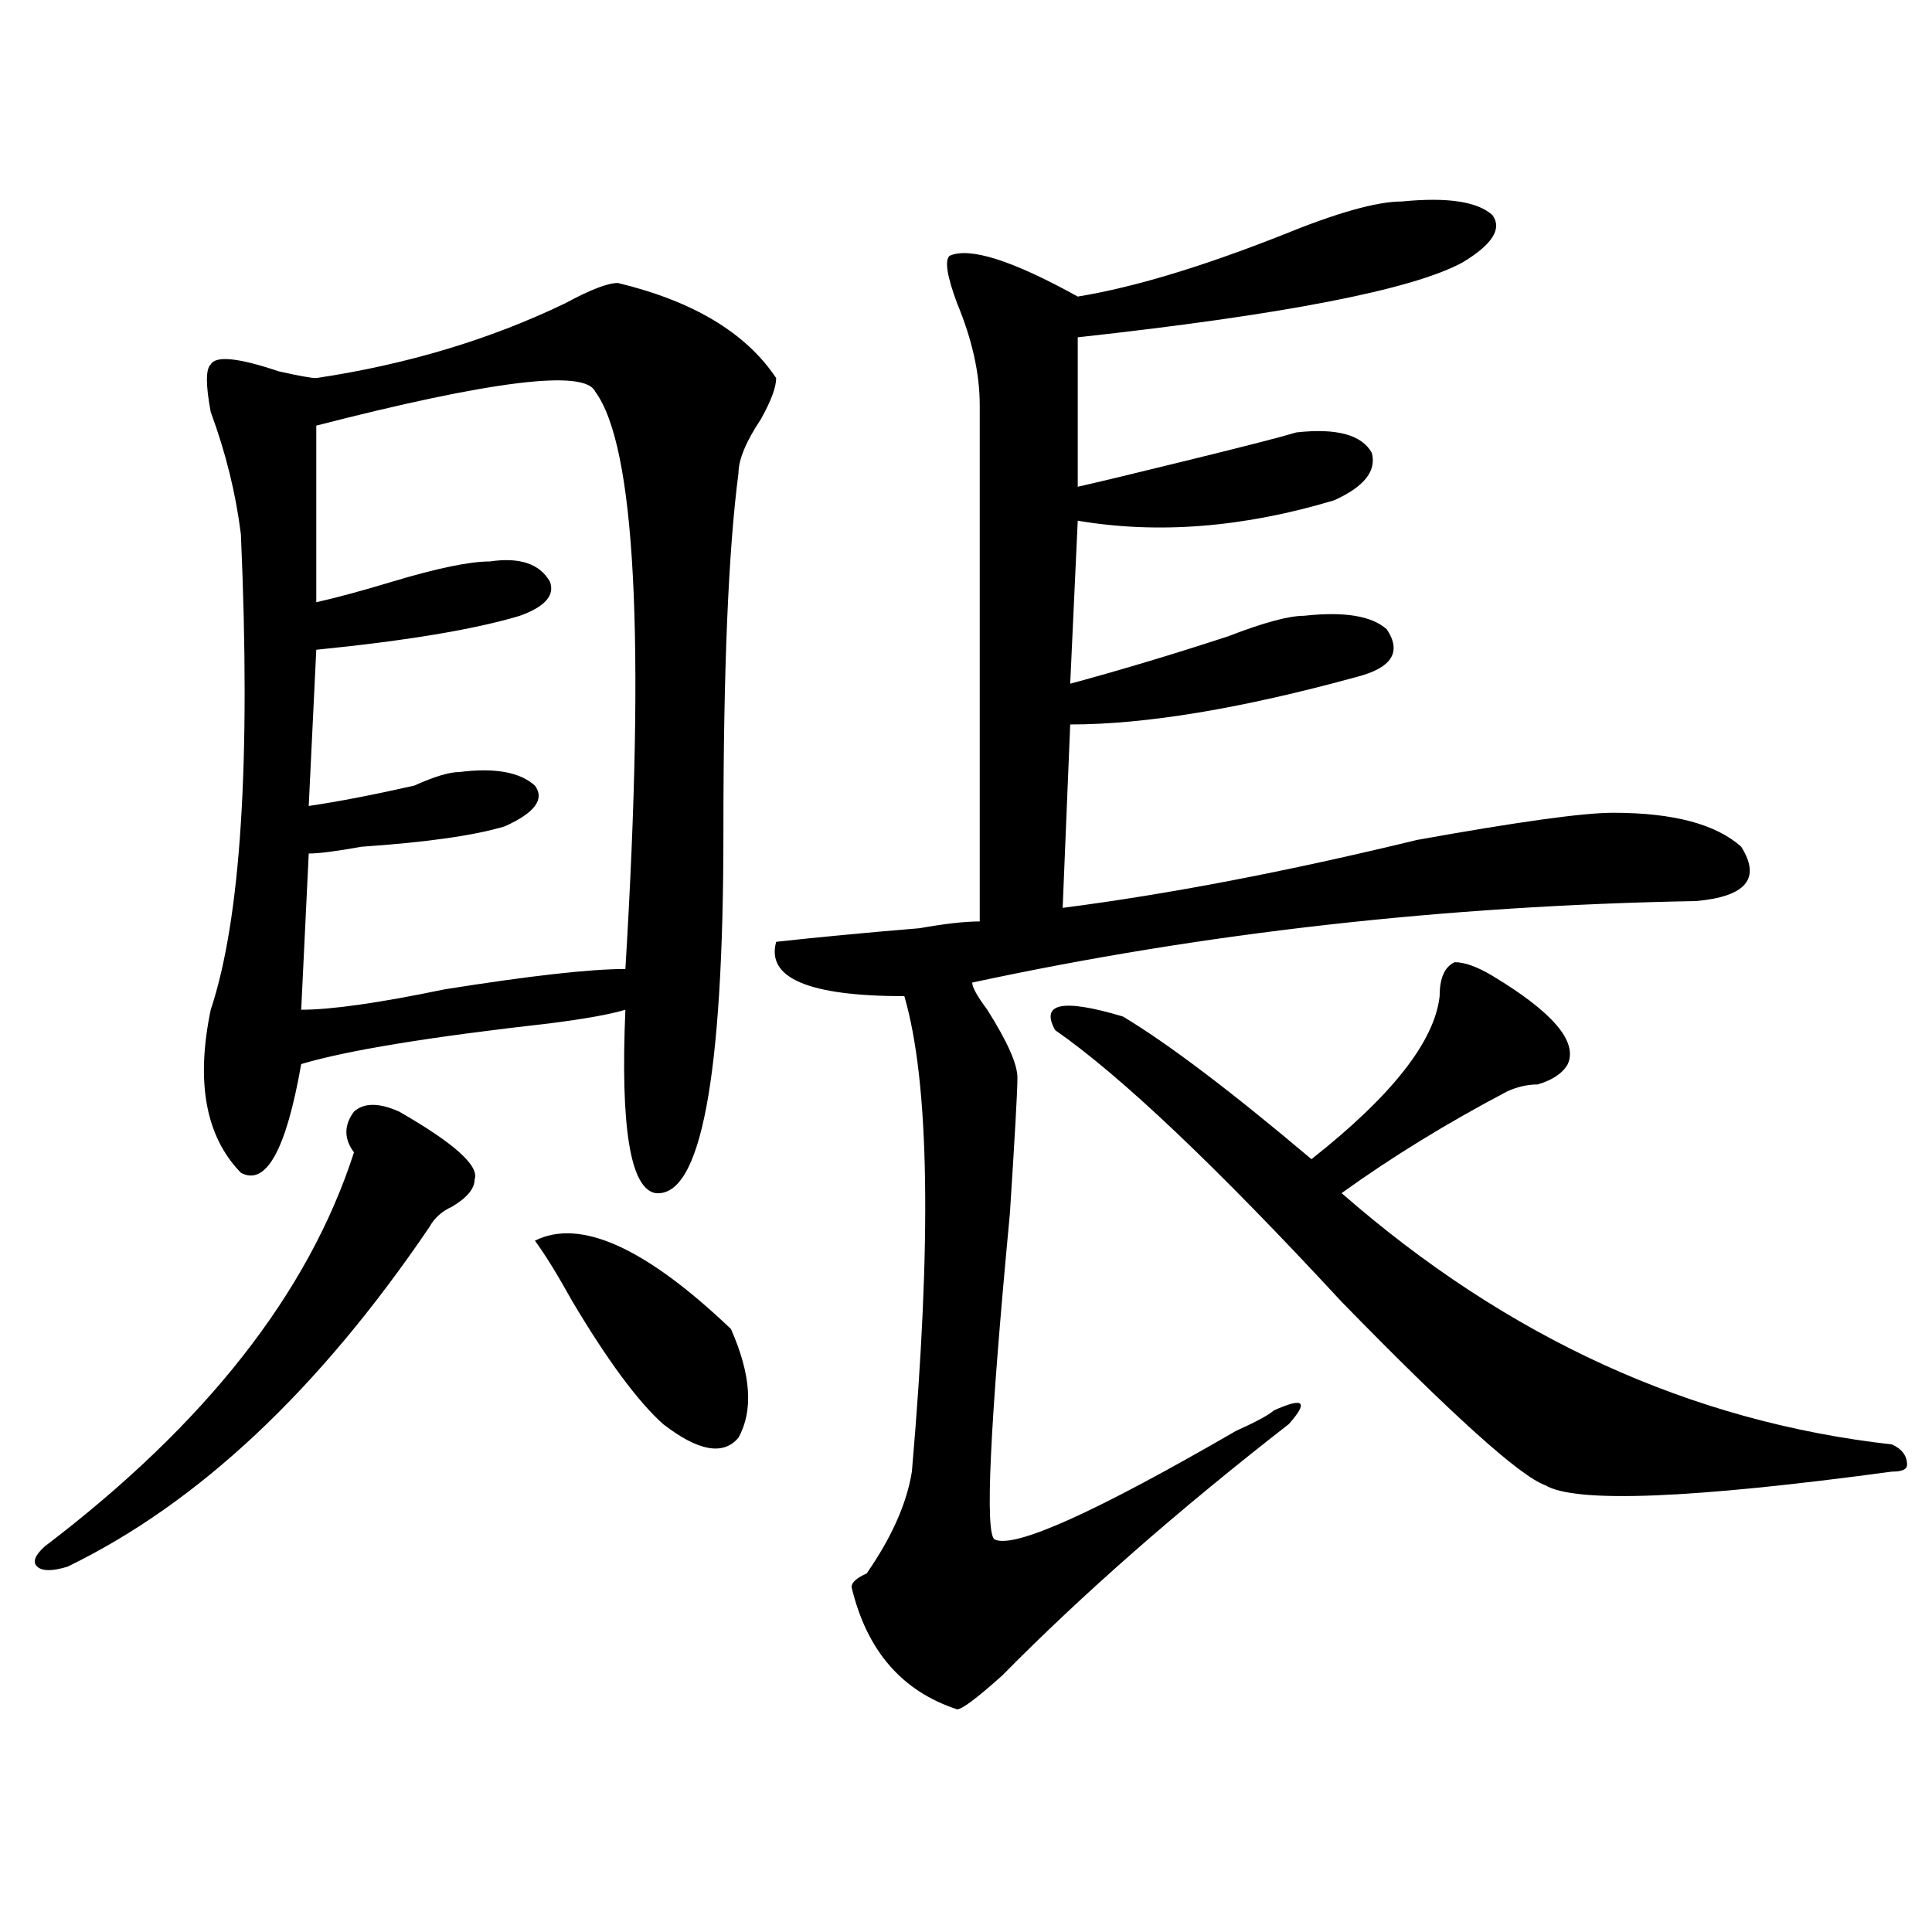 <?xml version="1.0" encoding="utf-8"?>
<!-- Generator: Adobe Illustrator 16.0.0, SVG Export Plug-In . SVG Version: 6.00 Build 0)  -->
<!DOCTYPE svg PUBLIC "-//W3C//DTD SVG 1.1//EN" "http://www.w3.org/Graphics/SVG/1.1/DTD/svg11.dtd">
<svg version="1.1" id="图层_1" xmlns="http://www.w3.org/2000/svg" xmlns:xlink="http://www.w3.org/1999/xlink" x="0px" y="0px"
	 width="1000px" height="1000px" viewBox="0 0 1000 1000" enable-background="new 0 0 1000 1000" xml:space="preserve">
<path d="M206.629,575.375c28.597,16.425,41.584,28.125,39.023,35.156c0,4.724-3.902,9.393-11.707,14.063
	c-5.244,2.362-9.146,5.878-11.707,10.547c-57.255,84.375-119.692,142.987-187.313,175.781c-7.805,2.362-13.049,2.362-15.609,0
	c-2.622-2.307-1.342-5.823,3.902-10.547c83.229-63.281,136.582-131.232,159.996-203.906c-5.244-7.031-5.244-14.063,0-21.094
	C188.397,570.706,196.202,570.706,206.629,575.375z M319.797,146.469c39.023,9.393,66.34,25.818,81.949,49.219
	c0,4.724-2.622,11.755-7.805,21.094c-7.805,11.755-11.707,21.094-11.707,28.125c-5.244,39.88-7.805,101.953-7.805,186.328
	c0,126.563-11.707,188.69-35.121,186.328c-13.049-2.307-18.231-33.948-15.609-94.922c-7.805,2.362-20.854,4.724-39.023,7.031
	c-62.438,7.031-105.363,14.063-128.777,21.094c-7.805,44.55-18.231,63.281-31.219,56.25c-18.231-18.732-23.414-46.857-15.609-84.375
	c15.609-46.857,20.792-128.87,15.609-246.094c-2.622-21.094-7.805-42.188-15.609-63.281c-2.622-14.063-2.622-22.247,0-24.609
	c2.561-4.669,14.268-3.516,35.121,3.516c10.365,2.362,16.89,3.516,19.512,3.516c46.828-7.031,89.754-19.885,128.777-38.672
	C305.468,149.984,314.553,146.469,319.797,146.469z M163.703,220.297v91.406c10.365-2.307,23.414-5.823,39.023-10.547
	c23.414-7.031,40.304-10.547,50.73-10.547c15.609-2.307,25.975,1.208,31.219,10.547c2.561,7.031-2.622,12.909-15.609,17.578
	c-23.414,7.031-58.535,12.909-105.363,17.578l-3.902,80.859c15.609-2.307,33.779-5.823,54.633-10.547
	c10.365-4.669,18.17-7.031,23.414-7.031c18.17-2.307,31.219,0,39.023,7.031c5.183,7.031,0,14.063-15.609,21.094
	c-15.609,4.724-40.365,8.24-74.145,10.547c-13.049,2.362-22.134,3.516-27.316,3.516l-3.902,80.859
	c15.609,0,40.304-3.516,74.145-10.547c44.206-7.031,75.425-10.547,93.656-10.547c10.365-171.057,5.183-270.703-15.609-298.828
	C302.846,191.018,254.737,196.896,163.703,220.297z M276.871,642.172c23.414-11.7,57.193,3.516,101.461,45.703
	c10.365,23.456,11.707,42.188,3.902,56.25c-7.805,9.393-20.854,7.031-39.023-7.031c-13.049-11.7-28.658-32.794-46.828-63.281
	C288.578,659.75,282.054,649.203,276.871,642.172z M725.641,104.281c23.414-2.307,39.023,0,46.828,7.031
	c5.183,7.031,0,15.271-15.609,24.609c-26.036,14.063-92.376,26.971-199.02,38.672v77.344c10.365-2.307,29.877-7.031,58.535-14.063
	c28.597-7.031,46.828-11.7,54.633-14.063c20.792-2.307,33.779,1.208,39.023,10.547c2.561,9.393-3.902,17.578-19.512,24.609
	c-46.828,14.063-91.096,17.578-132.68,10.547l-3.902,84.375c25.975-7.031,53.291-15.216,81.949-24.609
	c18.17-7.031,31.219-10.547,39.023-10.547c20.792-2.307,35.121,0,42.926,7.031c7.805,11.755,2.561,19.94-15.609,24.609
	c-59.877,16.425-109.266,24.609-148.289,24.609l-3.902,94.922c54.633-7.031,115.729-18.732,183.41-35.156
	c52.011-9.338,85.852-14.063,101.461-14.063c31.219,0,53.291,5.878,66.34,17.578c10.365,16.425,2.561,25.818-23.414,28.125
	c-130.119,2.362-254.994,16.425-374.625,42.188c0,2.362,2.561,7.031,7.805,14.063c10.365,16.425,15.609,28.125,15.609,35.156
	s-1.342,30.487-3.902,70.313c-10.427,110.193-13.049,166.443-7.805,168.75c10.365,4.724,52.011-14.063,124.875-56.25
	c10.365-4.669,16.89-8.185,19.512-10.547c15.609-7.031,18.17-4.669,7.805,7.031c-57.255,44.55-106.705,87.891-148.289,130.078
	c-13.049,11.7-20.854,17.578-23.414,17.578c-28.658-9.393-46.828-30.487-54.633-63.281c0-2.362,2.561-4.724,7.805-7.031
	c12.987-18.732,20.792-36.31,23.414-52.734c10.365-119.531,9.085-201.544-3.902-246.094c-49.45,0-71.584-9.338-66.34-28.125
	c20.792-2.307,45.486-4.669,74.145-7.031c12.987-2.307,23.414-3.516,31.219-3.516c0-86.682,0-175.781,0-267.188
	c0-16.37-3.902-33.948-11.707-52.734c-5.244-14.063-6.524-22.247-3.902-24.609c10.365-4.669,32.499,2.362,66.34,21.094
	c28.597-4.669,63.718-15.216,105.363-31.641C691.8,110.159,712.592,104.281,725.641,104.281z M772.469,505.062
	c31.219,18.787,44.206,34.003,39.023,45.703c-2.622,4.724-7.805,8.24-15.609,10.547c-5.244,0-10.427,1.208-15.609,3.516
	c-31.219,16.425-59.877,34.003-85.852,52.734C780.273,692.599,875.21,735.94,979.293,747.64c5.183,2.362,7.805,5.878,7.805,10.547
	c0,2.362-2.622,3.516-7.805,3.516c-104.083,14.063-163.898,16.425-179.508,7.031c-13.049-4.669-48.17-36.31-105.363-94.922
	c-65.06-70.313-114.51-117.169-148.289-140.625c-7.805-14.063,3.902-16.37,35.121-7.031c23.414,14.063,55.913,38.672,97.559,73.828
	c41.584-32.794,63.718-60.919,66.34-84.375c0-9.338,2.561-15.216,7.805-17.578C758.14,498.031,764.664,500.393,772.469,505.062z"/>
</svg>
